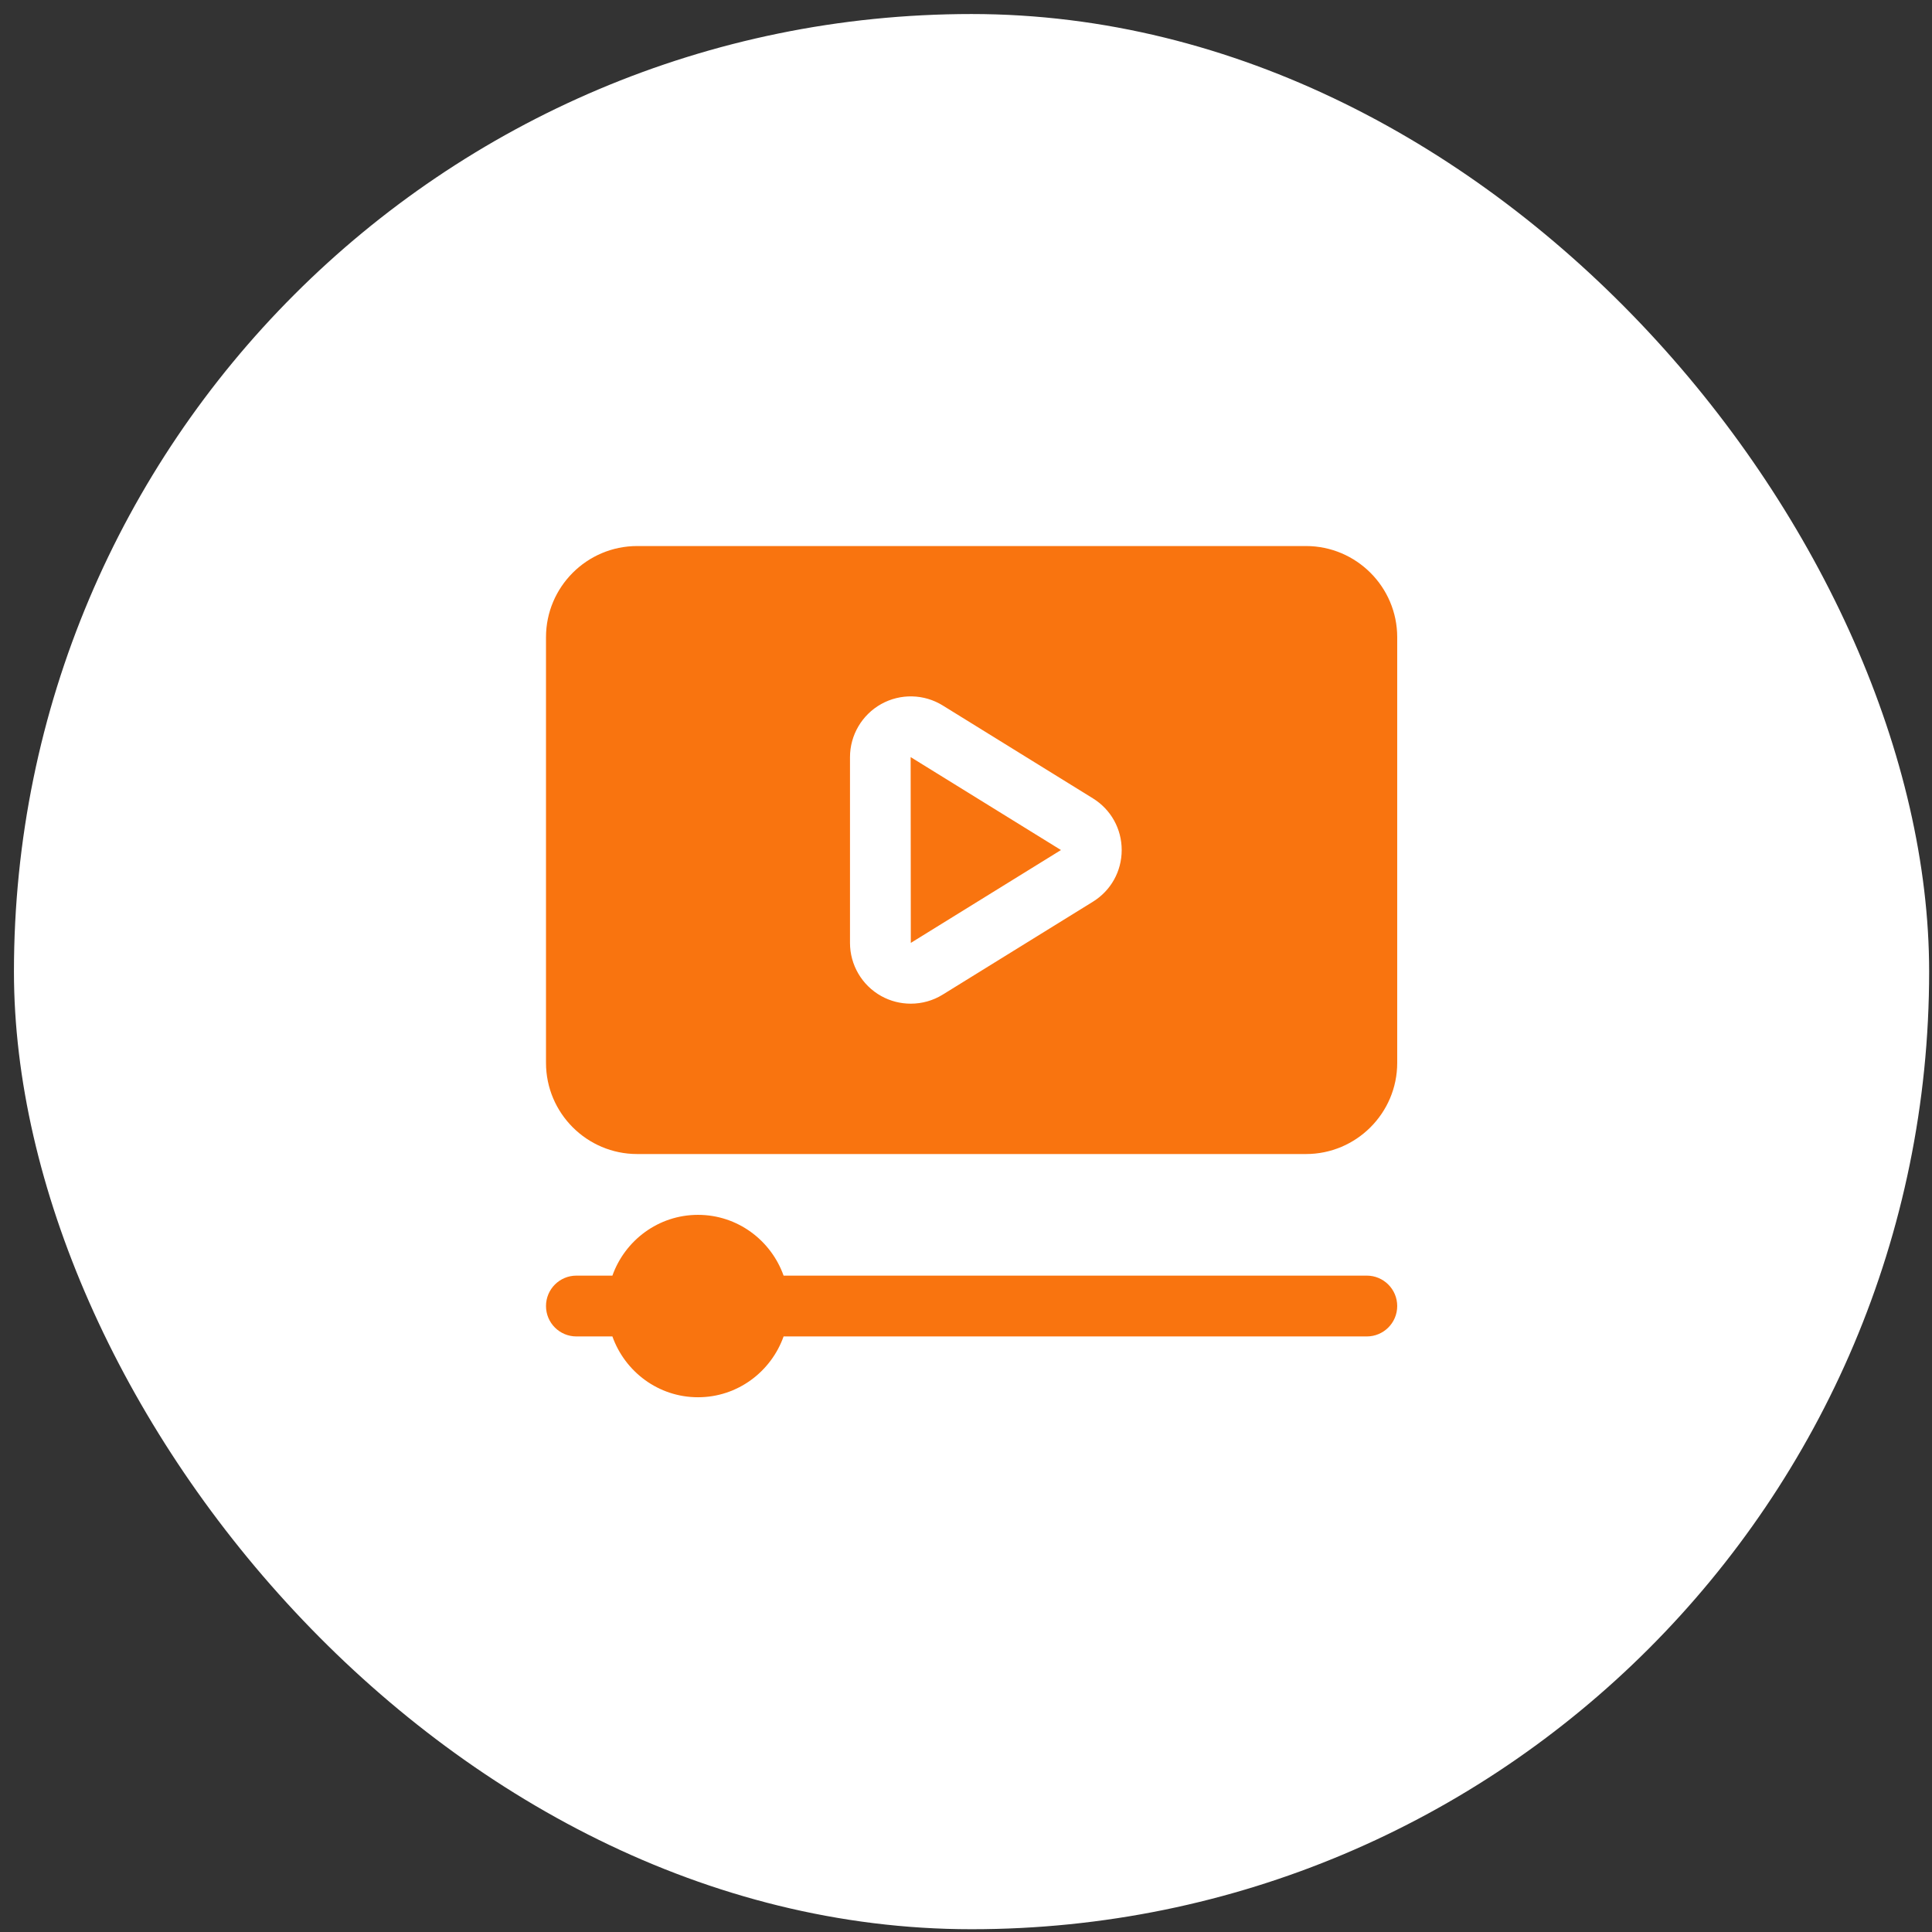 <?xml version="1.0" encoding="UTF-8"?> <svg xmlns="http://www.w3.org/2000/svg" width="46" height="46" viewBox="0 0 46 46" fill="none"><rect x="0" y="0" width="46" height="46" fill="#333333" stroke="none"/><rect x="0.332" y="0.334" width="45.6" height="45.6" rx="22.8" fill="white"></rect><path d="M33.267 31.096C33.267 31.497 32.942 31.82 32.543 31.82H18.657C18.358 32.66 17.561 33.268 16.619 33.268C15.677 33.268 14.88 32.66 14.581 31.82H13.724C13.324 31.82 13 31.497 13 31.096C13 30.696 13.324 30.372 13.724 30.372H14.581C14.88 29.532 15.677 28.925 16.619 28.925C17.561 28.925 18.358 29.532 18.657 30.372H32.543C32.942 30.372 33.267 30.696 33.267 31.096ZM21.686 22.45L25.261 20.239L21.682 18.026L21.686 22.45ZM33.267 15.172V25.306C33.267 26.503 32.292 27.477 31.095 27.477H15.171C13.974 27.477 13 26.503 13 25.306V15.172C13 13.975 13.974 13.001 15.171 13.001H31.095C32.292 13.001 33.267 13.975 33.267 15.172ZM26.707 20.239C26.707 19.734 26.451 19.274 26.021 19.008L22.446 16.797C22.001 16.521 21.439 16.508 20.981 16.763C20.523 17.019 20.238 17.503 20.238 18.028V22.45C20.238 22.975 20.523 23.46 20.981 23.715C21.2 23.837 21.442 23.897 21.685 23.897C21.95 23.897 22.214 23.825 22.446 23.681L26.021 21.47C26.451 21.204 26.707 20.744 26.707 20.239Z" fill="#F9740F"></path></svg> 